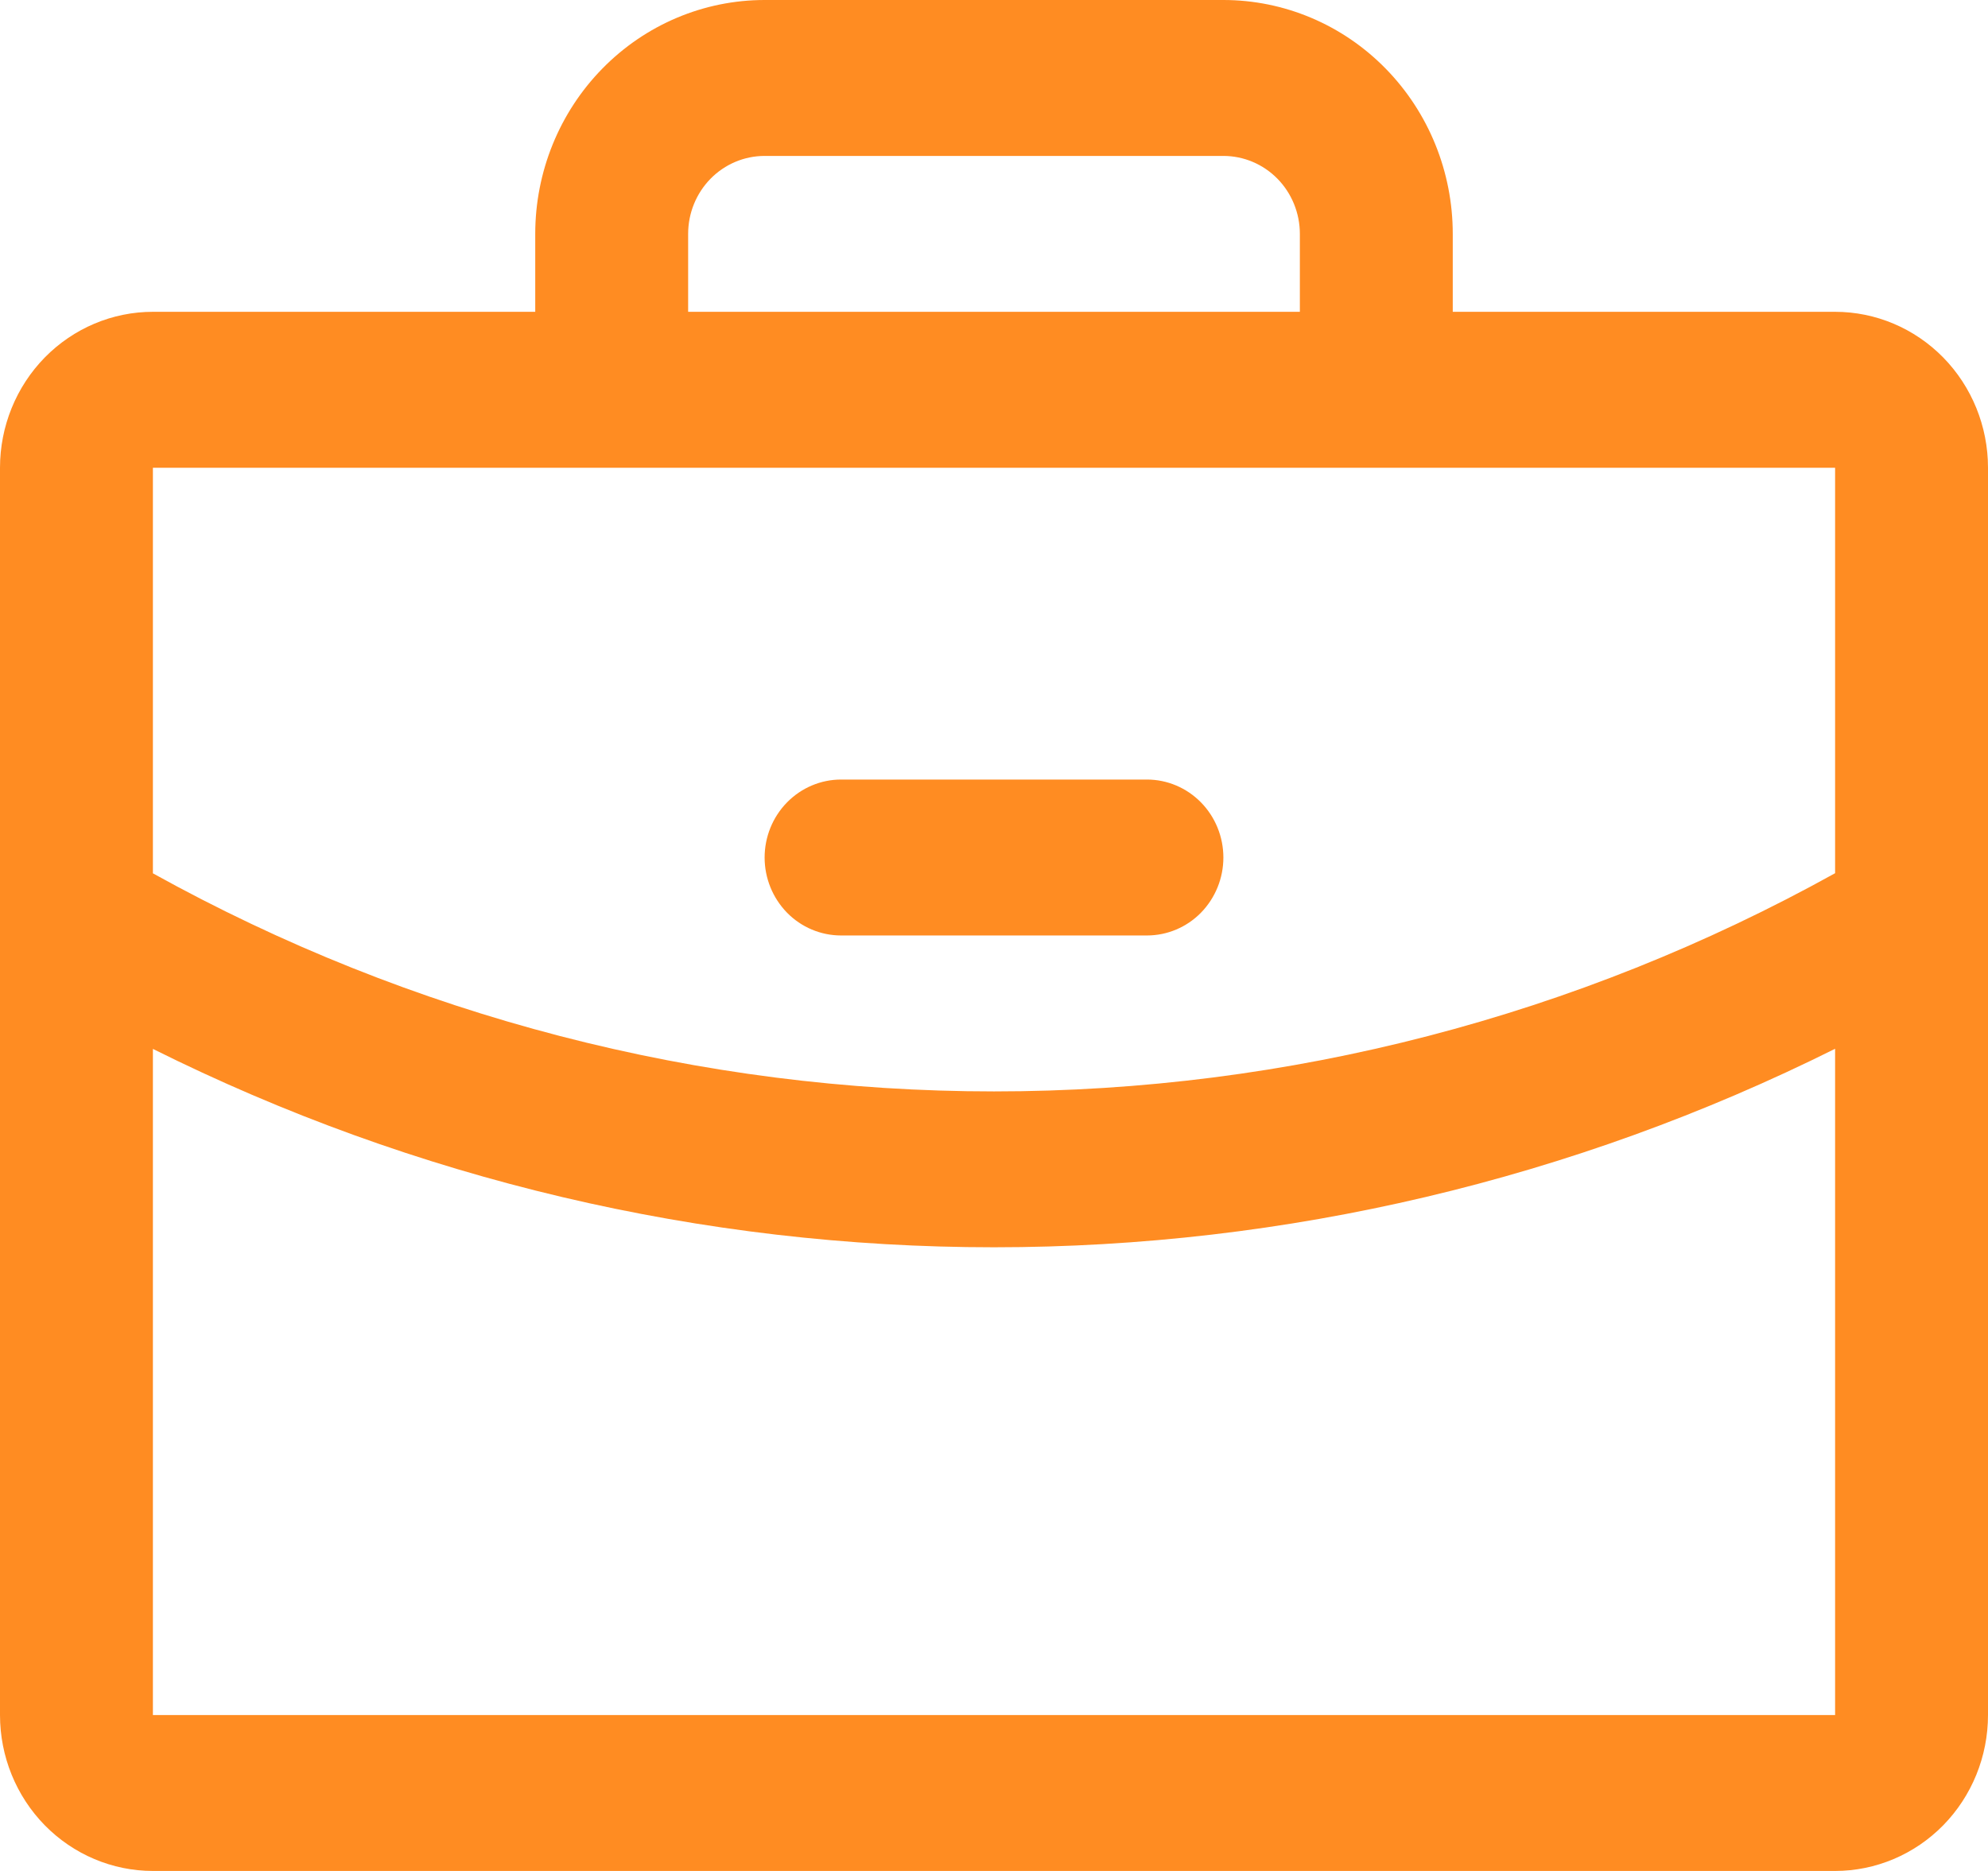 <svg width="34" height="32" viewBox="0 0 34 32" fill="none" xmlns="http://www.w3.org/2000/svg">
<path d="M31.385 5.333H24.846V4C24.846 2.939 24.433 1.922 23.697 1.172C22.961 0.421 21.963 0 20.923 0H13.077C12.037 0 11.039 0.421 10.303 1.172C9.567 1.922 9.154 2.939 9.154 4V5.333H2.615C1.922 5.333 1.257 5.614 0.766 6.114C0.276 6.614 0 7.293 0 8V29.333C0 30.041 0.276 30.719 0.766 31.219C1.257 31.719 1.922 32 2.615 32H31.385C32.078 32 32.743 31.719 33.234 31.219C33.724 30.719 34 30.041 34 29.333V8C34 7.293 33.724 6.614 33.234 6.114C32.743 5.614 32.078 5.333 31.385 5.333ZM11.769 4C11.769 3.646 11.907 3.307 12.152 3.057C12.398 2.807 12.73 2.667 13.077 2.667H20.923C21.27 2.667 21.602 2.807 21.848 3.057C22.093 3.307 22.231 3.646 22.231 4V5.333H11.769V4ZM31.385 8V14.935C26.971 17.385 22.025 18.668 17 18.667C11.975 18.668 7.03 17.385 2.615 14.937V8H31.385ZM31.385 29.333H2.615V17.94C7.094 20.174 12.014 21.334 17 21.333C21.986 21.333 26.906 20.172 31.385 17.938V29.333ZM13.077 14.667C13.077 14.313 13.215 13.974 13.46 13.724C13.705 13.474 14.038 13.333 14.385 13.333H19.615C19.962 13.333 20.295 13.474 20.54 13.724C20.785 13.974 20.923 14.313 20.923 14.667C20.923 15.02 20.785 15.359 20.54 15.61C20.295 15.86 19.962 16 19.615 16H14.385C14.038 16 13.705 15.86 13.46 15.61C13.215 15.359 13.077 15.02 13.077 14.667Z" fill="#FF8C22"/>
</svg>
